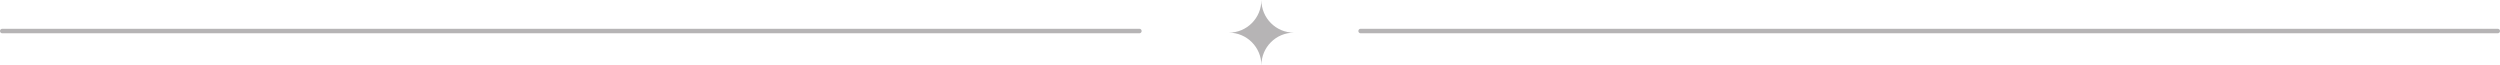 <svg width="1110" height="29" viewBox="0 0 1110 29" fill="none" xmlns="http://www.w3.org/2000/svg">
    <path d="M545.61 14.5C553.593 14.5 560.056 8.013 560.056 0C560.056 8.013 566.519 14.5 574.502 14.5C566.519 14.5 560.056 20.987 560.056 29C560.056 20.987 553.593 14.5 545.61 14.5Z" fill="#B6B4B5"/>
    <path d="M505.884 13.775L1 13.775" stroke="#B6B4B5" stroke-width="2" stroke-linecap="round"/>
    <path d="M1109 13.775L604.116 13.775" stroke="#B6B4B5" stroke-width="2" stroke-linecap="round"/>
</svg>
